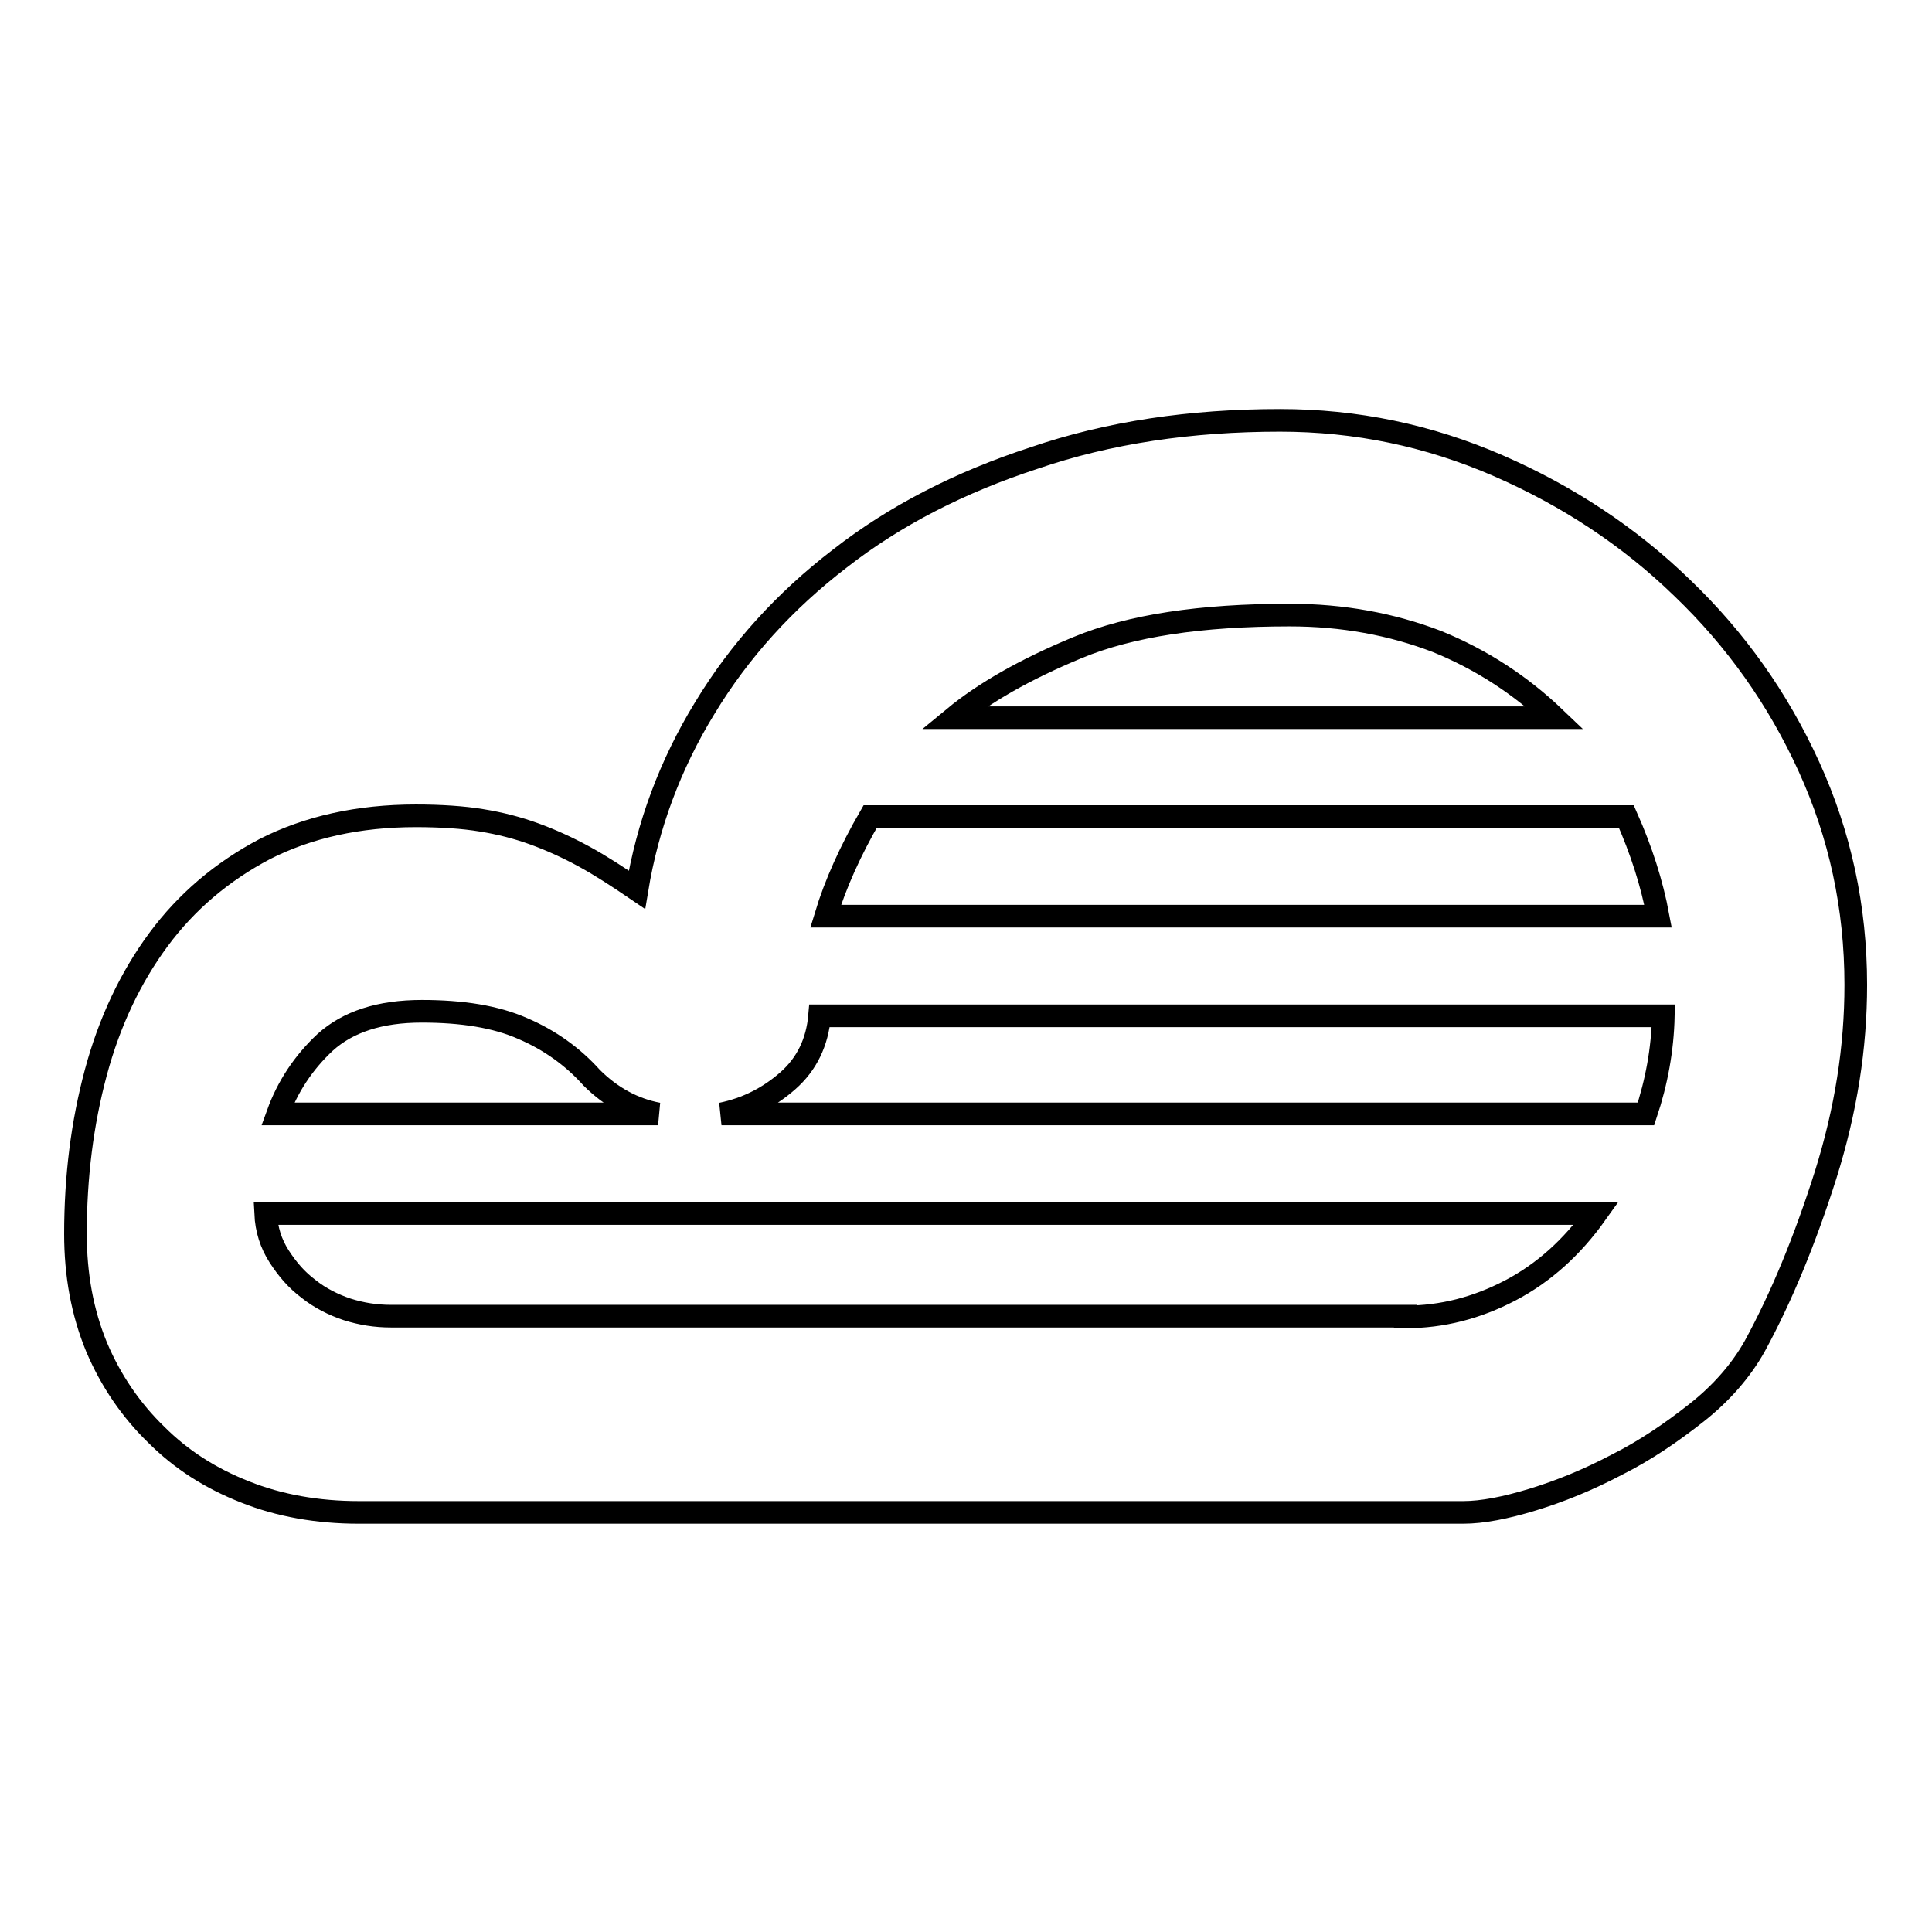 <?xml version="1.0" encoding="utf-8"?>
<!-- Svg Vector Icons : http://www.onlinewebfonts.com/icon -->
<!DOCTYPE svg PUBLIC "-//W3C//DTD SVG 1.1//EN" "http://www.w3.org/Graphics/SVG/1.1/DTD/svg11.dtd">
<svg version="1.1" xmlns="http://www.w3.org/2000/svg" xmlns:xlink="http://www.w3.org/1999/xlink" x="0px" y="0px" viewBox="0 0 256 256" enable-background="new 0 0 256 256" xml:space="preserve">
<g><g><path stroke-width="3" fill-opacity="0" stroke="#000000"  d="M169.6,55.7c10.1,0,19.7,2,28.9,6c9.2,4,17.4,9.4,24.4,16.2c7.1,6.8,12.7,14.7,16.8,23.7c4.1,9,6.2,18.6,6.2,28.9c0,8.3-1.3,16.6-4,25.2c-2.7,8.5-5.8,16.1-9.4,22.7c-1.8,3.2-4.4,6.2-7.7,8.8c-3.3,2.6-6.8,5-10.6,6.9c-3.8,2-7.5,3.5-11.1,4.6c-3.6,1.1-6.7,1.7-9.2,1.7H47.5c-5.4,0-10.5-0.9-15-2.7c-4.6-1.8-8.5-4.3-11.8-7.6c-3.3-3.2-6-7.1-7.9-11.6c-1.9-4.6-2.8-9.6-2.8-15c0-7.6,0.9-14.7,2.7-21.4c1.8-6.7,4.6-12.6,8.3-17.6c3.7-5,8.4-9,14.1-12c5.7-2.9,12.4-4.4,20-4.4c3.3,0,6.3,0.2,8.7,0.6c2.5,0.4,4.8,1,7,1.8c2.2,0.8,4.4,1.8,6.6,3s4.5,2.7,7,4.4c1.4-8.5,4.4-16.6,9-24.1c4.6-7.6,10.6-14.2,17.9-19.8c7.3-5.7,15.9-10.1,25.7-13.3C146.9,57.3,157.8,55.7,169.6,55.7L169.6,55.7z M170.9,81.5c-11.8,0-21.1,1.4-28.1,4.3c-7,2.9-12.4,6-16.4,9.3H206c-4.5-4.3-9.7-7.7-15.6-10.1C184.4,82.7,177.9,81.5,170.9,81.5L170.9,81.5z M115.3,108.2c-2.6,4.5-4.6,8.9-5.9,13.2h110.3c-0.8-4.3-2.2-8.7-4.2-13.2H115.3L115.3,108.2z M55.9,134c-5.6,0-9.8,1.4-12.8,4.1c-2.9,2.7-5,5.9-6.3,9.5h50.4c-3.2-0.6-6.2-2.2-8.8-4.8c-2.5-2.8-5.6-5-9.1-6.5C65.7,134.7,61.2,134,55.9,134L55.9,134z M186.2,174.5c4.9,0,9.5-1.2,13.9-3.5c4.4-2.3,8.2-5.7,11.4-10.2H35.2c0.1,2.1,0.7,4,1.8,5.7c1.1,1.7,2.3,3.1,3.9,4.3c1.5,1.2,3.3,2.1,5.1,2.7c1.9,0.6,3.8,0.9,5.8,0.9H186.2L186.2,174.5z M218.1,147.6c1.4-4.2,2.2-8.5,2.3-13H108.6c-0.3,3.5-1.7,6.4-4.2,8.6c-2.5,2.2-5.4,3.7-8.8,4.4H218.1L218.1,147.6z"/></g></g>
</svg>